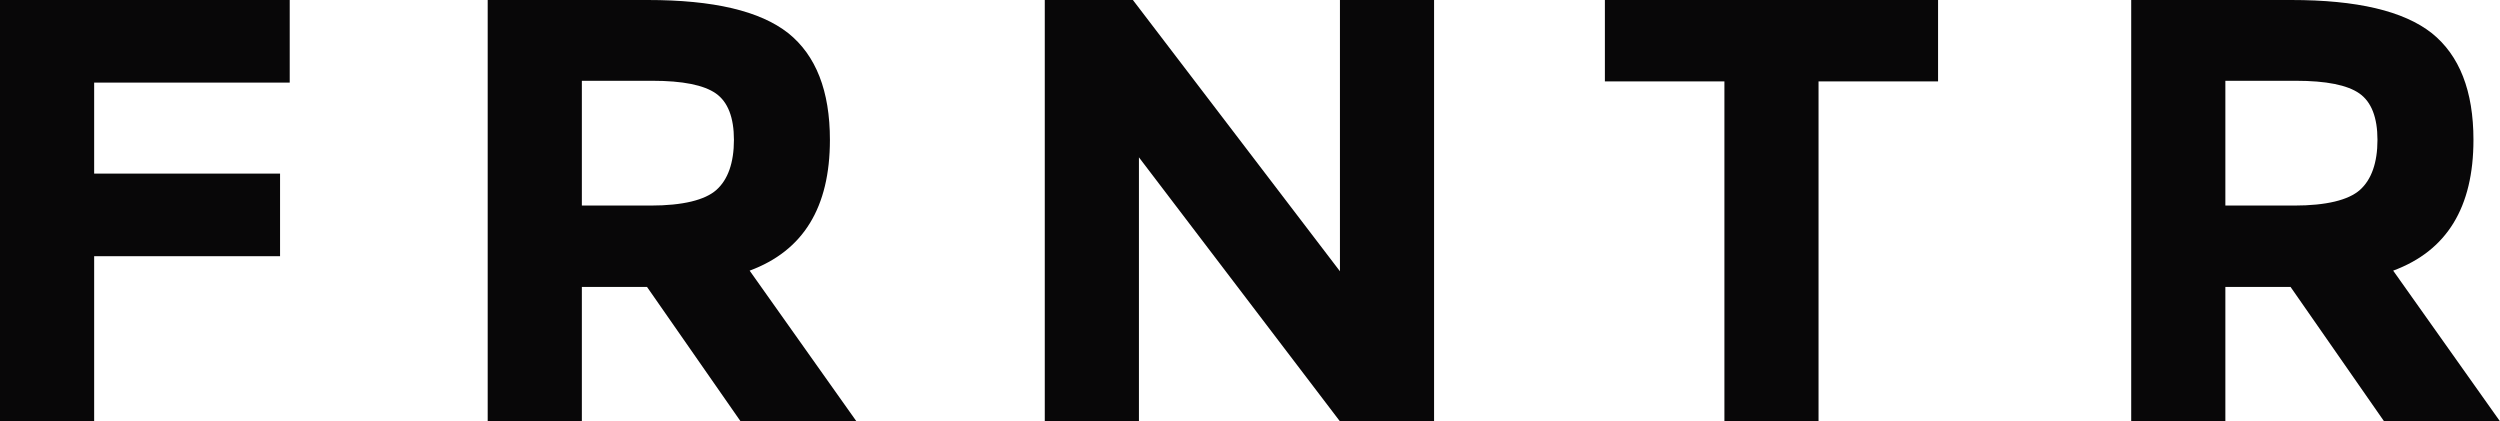 <svg width="89" height="15" viewBox="0 0 89 15" fill="none" xmlns="http://www.w3.org/2000/svg">
<path d="M10.314 0V2.94H3.352V6.18H9.97V9.12H3.352V15H0V0H10.314ZM29.545 4.979C29.545 7.382 28.6 8.927 26.687 9.635L30.49 15H26.365L23.034 10.215H20.714V15H17.362V0H23.056C25.398 0 27.052 0.386 28.062 1.18C29.051 1.974 29.545 3.24 29.545 4.979ZM23.163 7.318C24.302 7.318 25.097 7.124 25.505 6.76C25.914 6.395 26.128 5.794 26.128 4.979C26.128 4.185 25.914 3.627 25.484 3.326C25.054 3.026 24.302 2.876 23.228 2.876H20.714V7.318H23.163ZM47.702 0H51.053V15H47.702L40.546 5.601V15H37.194V0H40.331L47.702 9.657V0ZM64.74 2.897V15H61.389V2.897H57.134V0H68.995V2.897H64.74ZM88.055 4.979C88.055 7.382 87.109 8.927 85.197 9.635L89 15H84.874L81.544 10.215H79.223V15H75.871V0H81.565C83.907 0 85.562 0.386 86.572 1.18C87.56 1.974 88.055 3.24 88.055 4.979ZM81.673 7.318C82.812 7.318 83.607 7.124 84.015 6.76C84.423 6.395 84.638 5.794 84.638 4.979C84.638 4.185 84.423 3.627 83.993 3.326C83.564 3.026 82.812 2.876 81.737 2.876H79.223V7.318H81.673Z" fill="#080708"/>
</svg>
